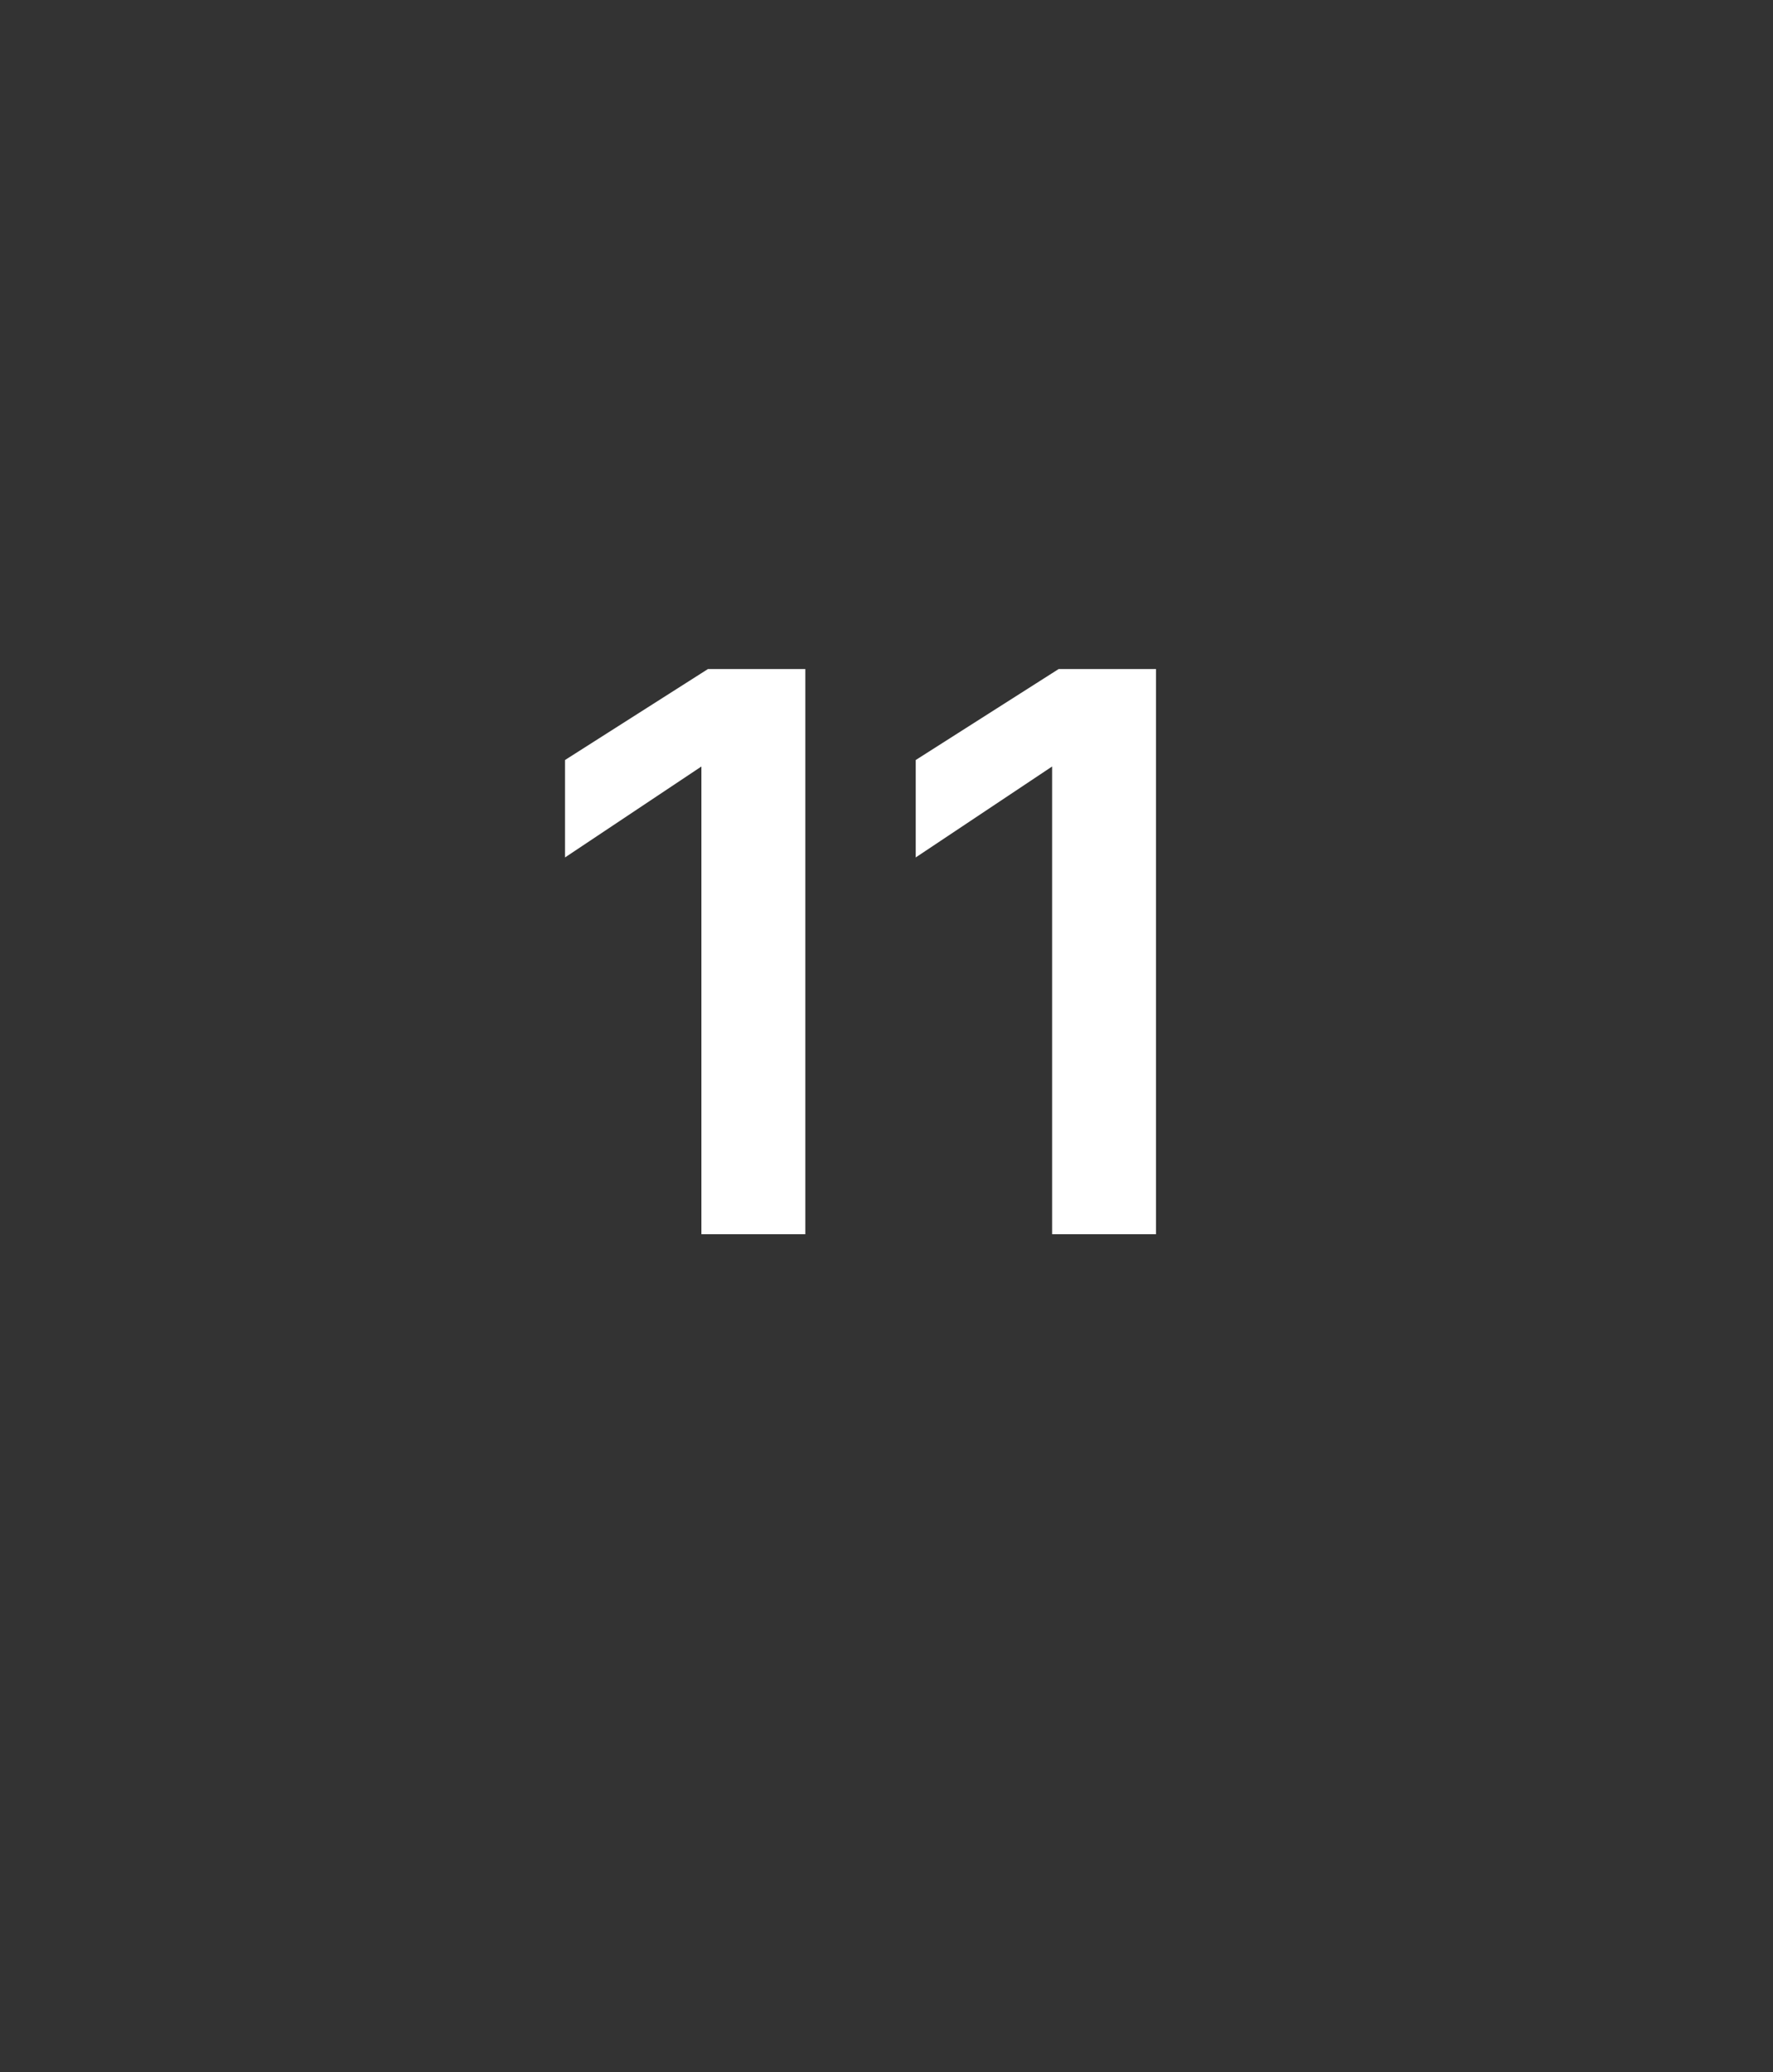 <?xml version="1.0" standalone="no"?><!DOCTYPE svg PUBLIC "-//W3C//DTD SVG 1.1//EN" "http://www.w3.org/Graphics/SVG/1.1/DTD/svg11.dtd"><svg xmlns="http://www.w3.org/2000/svg" version="1.1" width="27.3px" height="31.9px" viewBox="0 -1 27.3 31.9" style="top:-1px"><rect x="0" y="-1" width="27.3" height="31.9" fill="#333333" stroke="none"/><desc>11</desc><defs/><g id="Polygon160416"><path d="m12.4 18h-1.6v-7.2l-2.1 1.4v-1.5l2.2-1.4h1.5v8.7zm5.4 0h-1.6v-7.2l-2.1 1.4v-1.5l2.2-1.4h1.5v8.7z" stroke="none" fill="#fff"/></g></svg>